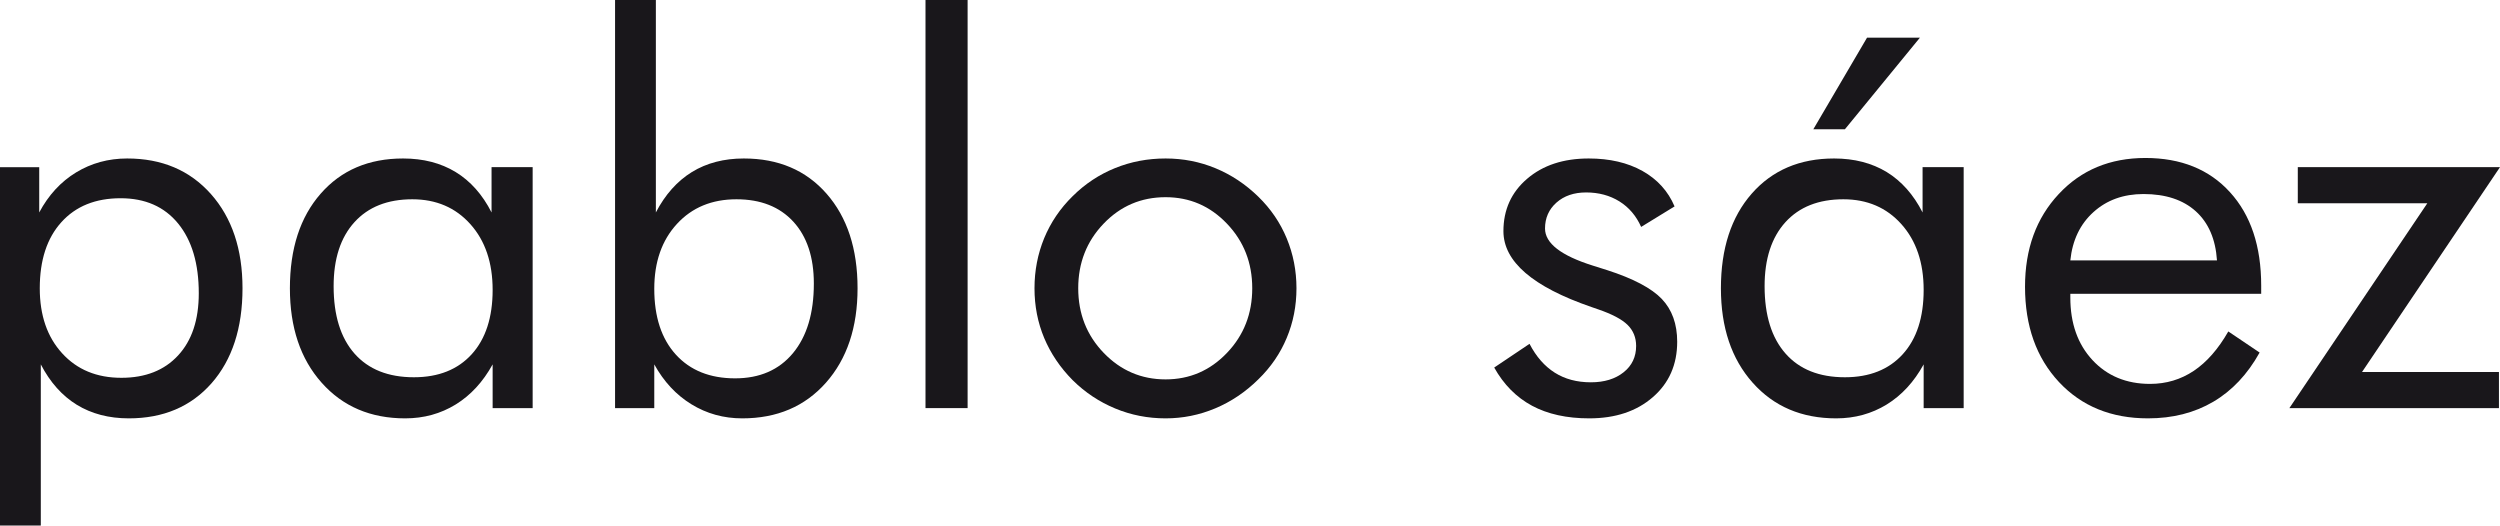 <?xml version="1.0" encoding="UTF-8"?>
<svg xmlns="http://www.w3.org/2000/svg" xmlns:xlink="http://www.w3.org/1999/xlink" width="234.29pt" height="49.25pt" viewBox="0 0 234.29 49.25" version="1.1">
<defs>
<clipPath id="clip1">
  <path d="M 0 14 L 23 14 L 23 49.25 L 0 49.25 Z M 0 14 "/>
</clipPath>
<clipPath id="clip2">
  <path d="M 214 15 L 234.289 15 L 234.289 39 L 214 39 Z M 214 15 "/>
</clipPath>
</defs>
<g id="surface1">
<g clip-path="url(#clip1)" clip-rule="nonzero">
<path style=" stroke:none;fill-rule:nonzero;fill:rgb(9.799%,9%,10.599%);fill-opacity:1;" d="M 3.727 27.016 C 3.727 29.551 4.426 31.582 5.824 33.109 C 7.223 34.645 9.07 35.406 11.375 35.406 C 13.629 35.406 15.402 34.707 16.691 33.309 C 17.984 31.914 18.629 29.973 18.629 27.484 C 18.629 24.707 17.984 22.527 16.691 20.945 C 15.402 19.367 13.602 18.578 11.301 18.578 C 8.949 18.578 7.098 19.328 5.75 20.824 C 4.398 22.32 3.727 24.387 3.727 27.016 M 0 49.25 L 0 15.668 L 3.676 15.668 L 3.676 19.91 C 4.547 18.281 5.699 17.031 7.129 16.16 C 8.562 15.289 10.156 14.852 11.918 14.852 C 15.176 14.852 17.789 15.961 19.766 18.184 C 21.738 20.406 22.727 23.348 22.727 27.016 C 22.727 30.75 21.758 33.715 19.828 35.914 C 17.891 38.109 15.305 39.207 12.066 39.207 C 10.207 39.207 8.586 38.781 7.203 37.938 C 5.824 37.09 4.695 35.828 3.824 34.148 L 3.824 49.25 "/>
</g>
<path style=" stroke:none;fill-rule:nonzero;fill:rgb(9.799%,9%,10.599%);fill-opacity:1;" d="M 46.168 27.164 C 46.168 24.617 45.473 22.562 44.082 21.008 C 42.691 19.453 40.879 18.676 38.641 18.676 C 36.32 18.676 34.512 19.391 33.215 20.824 C 31.914 22.258 31.266 24.254 31.266 26.82 C 31.266 29.551 31.918 31.656 33.223 33.137 C 34.531 34.617 36.387 35.355 38.789 35.355 C 41.094 35.355 42.898 34.637 44.207 33.199 C 45.512 31.758 46.168 29.75 46.168 27.164 M 49.918 15.664 L 49.918 38.246 L 46.168 38.246 L 46.168 34.148 C 45.262 35.793 44.105 37.047 42.699 37.91 C 41.293 38.773 39.719 39.207 37.973 39.207 C 34.734 39.207 32.121 38.094 30.141 35.863 C 28.156 33.633 27.168 30.688 27.168 27.016 C 27.168 23.301 28.129 20.344 30.055 18.148 C 31.977 15.949 34.555 14.852 37.777 14.852 C 39.668 14.852 41.309 15.277 42.699 16.121 C 44.09 16.969 45.215 18.234 46.066 19.91 L 46.066 15.664 "/>
<path style=" stroke:none;fill-rule:nonzero;fill:rgb(9.799%,9%,10.599%);fill-opacity:1;" d="M 61.316 27.066 C 61.316 29.699 61.992 31.754 63.34 33.234 C 64.688 34.715 66.539 35.457 68.891 35.457 C 71.195 35.457 73 34.672 74.309 33.102 C 75.617 31.527 76.27 29.352 76.27 26.574 C 76.27 24.105 75.629 22.172 74.348 20.773 C 73.062 19.375 71.285 18.676 69.016 18.676 C 66.715 18.676 64.855 19.445 63.441 20.984 C 62.023 22.523 61.316 24.551 61.316 27.066 M 57.641 -0.004 L 61.465 -0.004 L 61.465 19.91 C 62.336 18.234 63.465 16.973 64.844 16.121 C 66.227 15.273 67.848 14.852 69.707 14.852 C 72.949 14.852 75.535 15.953 77.469 18.16 C 79.398 20.363 80.367 23.316 80.367 27.016 C 80.367 30.684 79.379 33.633 77.406 35.863 C 75.43 38.094 72.816 39.207 69.559 39.207 C 67.816 39.207 66.227 38.766 64.797 37.887 C 63.363 37.008 62.207 35.762 61.316 34.148 L 61.316 38.246 L 57.641 38.246 "/>
<path style=" stroke:none;fill-rule:nonzero;fill:rgb(9.799%,9%,10.599%);fill-opacity:1;" d="M 86.734 38.246 L 90.68 38.246 L 90.68 -0.004 L 86.734 -0.004 Z M 86.734 38.246 "/>
<path style=" stroke:none;fill-rule:nonzero;fill:rgb(9.799%,9%,10.599%);fill-opacity:1;" d="M 101.047 27.016 C 101.047 29.402 101.844 31.422 103.438 33.074 C 105.031 34.727 106.969 35.555 109.234 35.555 C 111.488 35.555 113.406 34.727 114.984 33.074 C 116.566 31.422 117.355 29.402 117.355 27.016 C 117.355 24.633 116.566 22.613 114.984 20.961 C 113.406 19.305 111.488 18.48 109.234 18.48 C 106.949 18.48 105.012 19.305 103.426 20.961 C 101.84 22.613 101.047 24.633 101.047 27.016 M 96.949 27.016 C 96.949 25.355 97.254 23.789 97.859 22.316 C 98.469 20.844 99.355 19.531 100.527 18.383 C 101.691 17.227 103.02 16.352 104.496 15.754 C 105.98 15.152 107.559 14.852 109.234 14.852 C 110.883 14.852 112.438 15.156 113.91 15.766 C 115.383 16.375 116.723 17.262 117.922 18.43 C 119.09 19.566 119.98 20.871 120.586 22.34 C 121.195 23.812 121.5 25.371 121.5 27.016 C 121.5 28.664 121.195 30.215 120.586 31.668 C 119.98 33.125 119.09 34.422 117.922 35.555 C 116.723 36.738 115.375 37.645 113.887 38.27 C 112.398 38.895 110.848 39.207 109.234 39.207 C 107.574 39.207 105.996 38.898 104.512 38.281 C 103.023 37.664 101.691 36.781 100.527 35.629 C 99.355 34.445 98.469 33.129 97.859 31.68 C 97.254 30.234 96.949 28.68 96.949 27.016 "/>
<path style=" stroke:none;fill-rule:nonzero;fill:rgb(9.799%,9%,10.599%);fill-opacity:1;" d="M 140.031 34.445 L 143.34 32.223 C 143.965 33.426 144.754 34.324 145.707 34.926 C 146.66 35.527 147.785 35.828 149.09 35.828 C 150.355 35.828 151.379 35.512 152.16 34.887 C 152.941 34.266 153.332 33.441 153.332 32.422 C 153.332 31.633 153.062 30.973 152.527 30.445 C 151.992 29.922 151.078 29.438 149.777 28.992 C 149.648 28.941 149.434 28.867 149.137 28.77 C 143.641 26.879 140.895 24.508 140.895 21.664 C 140.895 19.656 141.637 18.02 143.117 16.754 C 144.598 15.484 146.52 14.852 148.891 14.852 C 150.848 14.852 152.527 15.242 153.926 16.023 C 155.32 16.805 156.324 17.91 156.934 19.344 L 153.801 21.266 C 153.34 20.23 152.66 19.434 151.766 18.875 C 150.867 18.316 149.824 18.035 148.645 18.035 C 147.508 18.035 146.582 18.352 145.867 18.984 C 145.152 19.617 144.793 20.43 144.793 21.414 C 144.793 22.797 146.293 23.957 149.285 24.895 C 149.848 25.078 150.289 25.215 150.617 25.316 C 153.066 26.105 154.773 27.008 155.738 28.016 C 156.699 29.027 157.18 30.363 157.18 32.027 C 157.18 34.164 156.422 35.898 154.898 37.219 C 153.379 38.543 151.391 39.207 148.938 39.207 C 146.832 39.207 145.043 38.812 143.574 38.023 C 142.102 37.23 140.922 36.039 140.031 34.445 "/>
<path style=" stroke:none;fill-rule:nonzero;fill:rgb(9.799%,9%,10.599%);fill-opacity:1;" d="M 169.938 12.113 L 174.973 3.527 L 179.93 3.527 L 172.898 12.113 Z M 180.277 27.164 C 180.277 24.617 179.582 22.562 178.191 21.008 C 176.801 19.453 174.988 18.676 172.754 18.676 C 170.43 18.676 168.621 19.391 167.32 20.824 C 166.023 22.258 165.371 24.254 165.371 26.82 C 165.371 29.551 166.027 31.656 167.336 33.137 C 168.641 34.617 170.496 35.355 172.898 35.355 C 175.199 35.355 177.008 34.637 178.316 33.199 C 179.625 31.758 180.277 29.75 180.277 27.164 M 184.027 15.664 L 184.027 38.246 L 180.277 38.246 L 180.277 34.148 C 179.375 35.793 178.215 37.047 176.812 37.91 C 175.402 38.773 173.828 39.207 172.086 39.207 C 168.844 39.207 166.234 38.094 164.25 35.863 C 162.266 33.633 161.277 30.684 161.277 27.016 C 161.277 23.301 162.238 20.344 164.164 18.148 C 166.09 15.953 168.664 14.852 171.887 14.852 C 173.777 14.852 175.418 15.277 176.812 16.121 C 178.199 16.973 179.324 18.234 180.176 19.91 L 180.176 15.664 "/>
<path style=" stroke:none;fill-rule:nonzero;fill:rgb(9.799%,9%,10.599%);fill-opacity:1;" d="M 207.766 24.402 C 207.633 22.41 206.973 20.879 205.781 19.801 C 204.586 18.723 202.953 18.184 200.883 18.184 C 199.004 18.184 197.441 18.746 196.191 19.875 C 194.941 21 194.219 22.512 194.023 24.402 Z M 211.91 27.535 L 194.023 27.535 L 194.023 27.883 C 194.023 30.301 194.715 32.254 196.094 33.742 C 197.477 35.23 199.277 35.977 201.496 35.977 C 203.012 35.977 204.375 35.566 205.594 34.754 C 206.809 33.938 207.887 32.711 208.828 31.062 L 211.762 33.039 C 210.629 35.078 209.18 36.617 207.418 37.652 C 205.656 38.688 203.617 39.207 201.301 39.207 C 197.863 39.207 195.082 38.074 192.957 35.801 C 190.84 33.531 189.777 30.555 189.777 26.871 C 189.777 23.332 190.828 20.438 192.938 18.184 C 195.039 15.93 197.746 14.805 201.055 14.805 C 204.391 14.805 207.039 15.871 208.984 18.012 C 210.934 20.148 211.91 23.07 211.91 26.77 "/>
<g clip-path="url(#clip2)" clip-rule="nonzero">
<path style=" stroke:none;fill-rule:nonzero;fill:rgb(9.799%,9%,10.599%);fill-opacity:1;" d="M 214.551 38.246 L 227.48 19.047 L 215.34 19.047 L 215.34 15.664 L 234.289 15.664 L 221.359 34.863 L 234.191 34.863 L 234.191 38.246 "/>
</g>
</g>
</svg>
